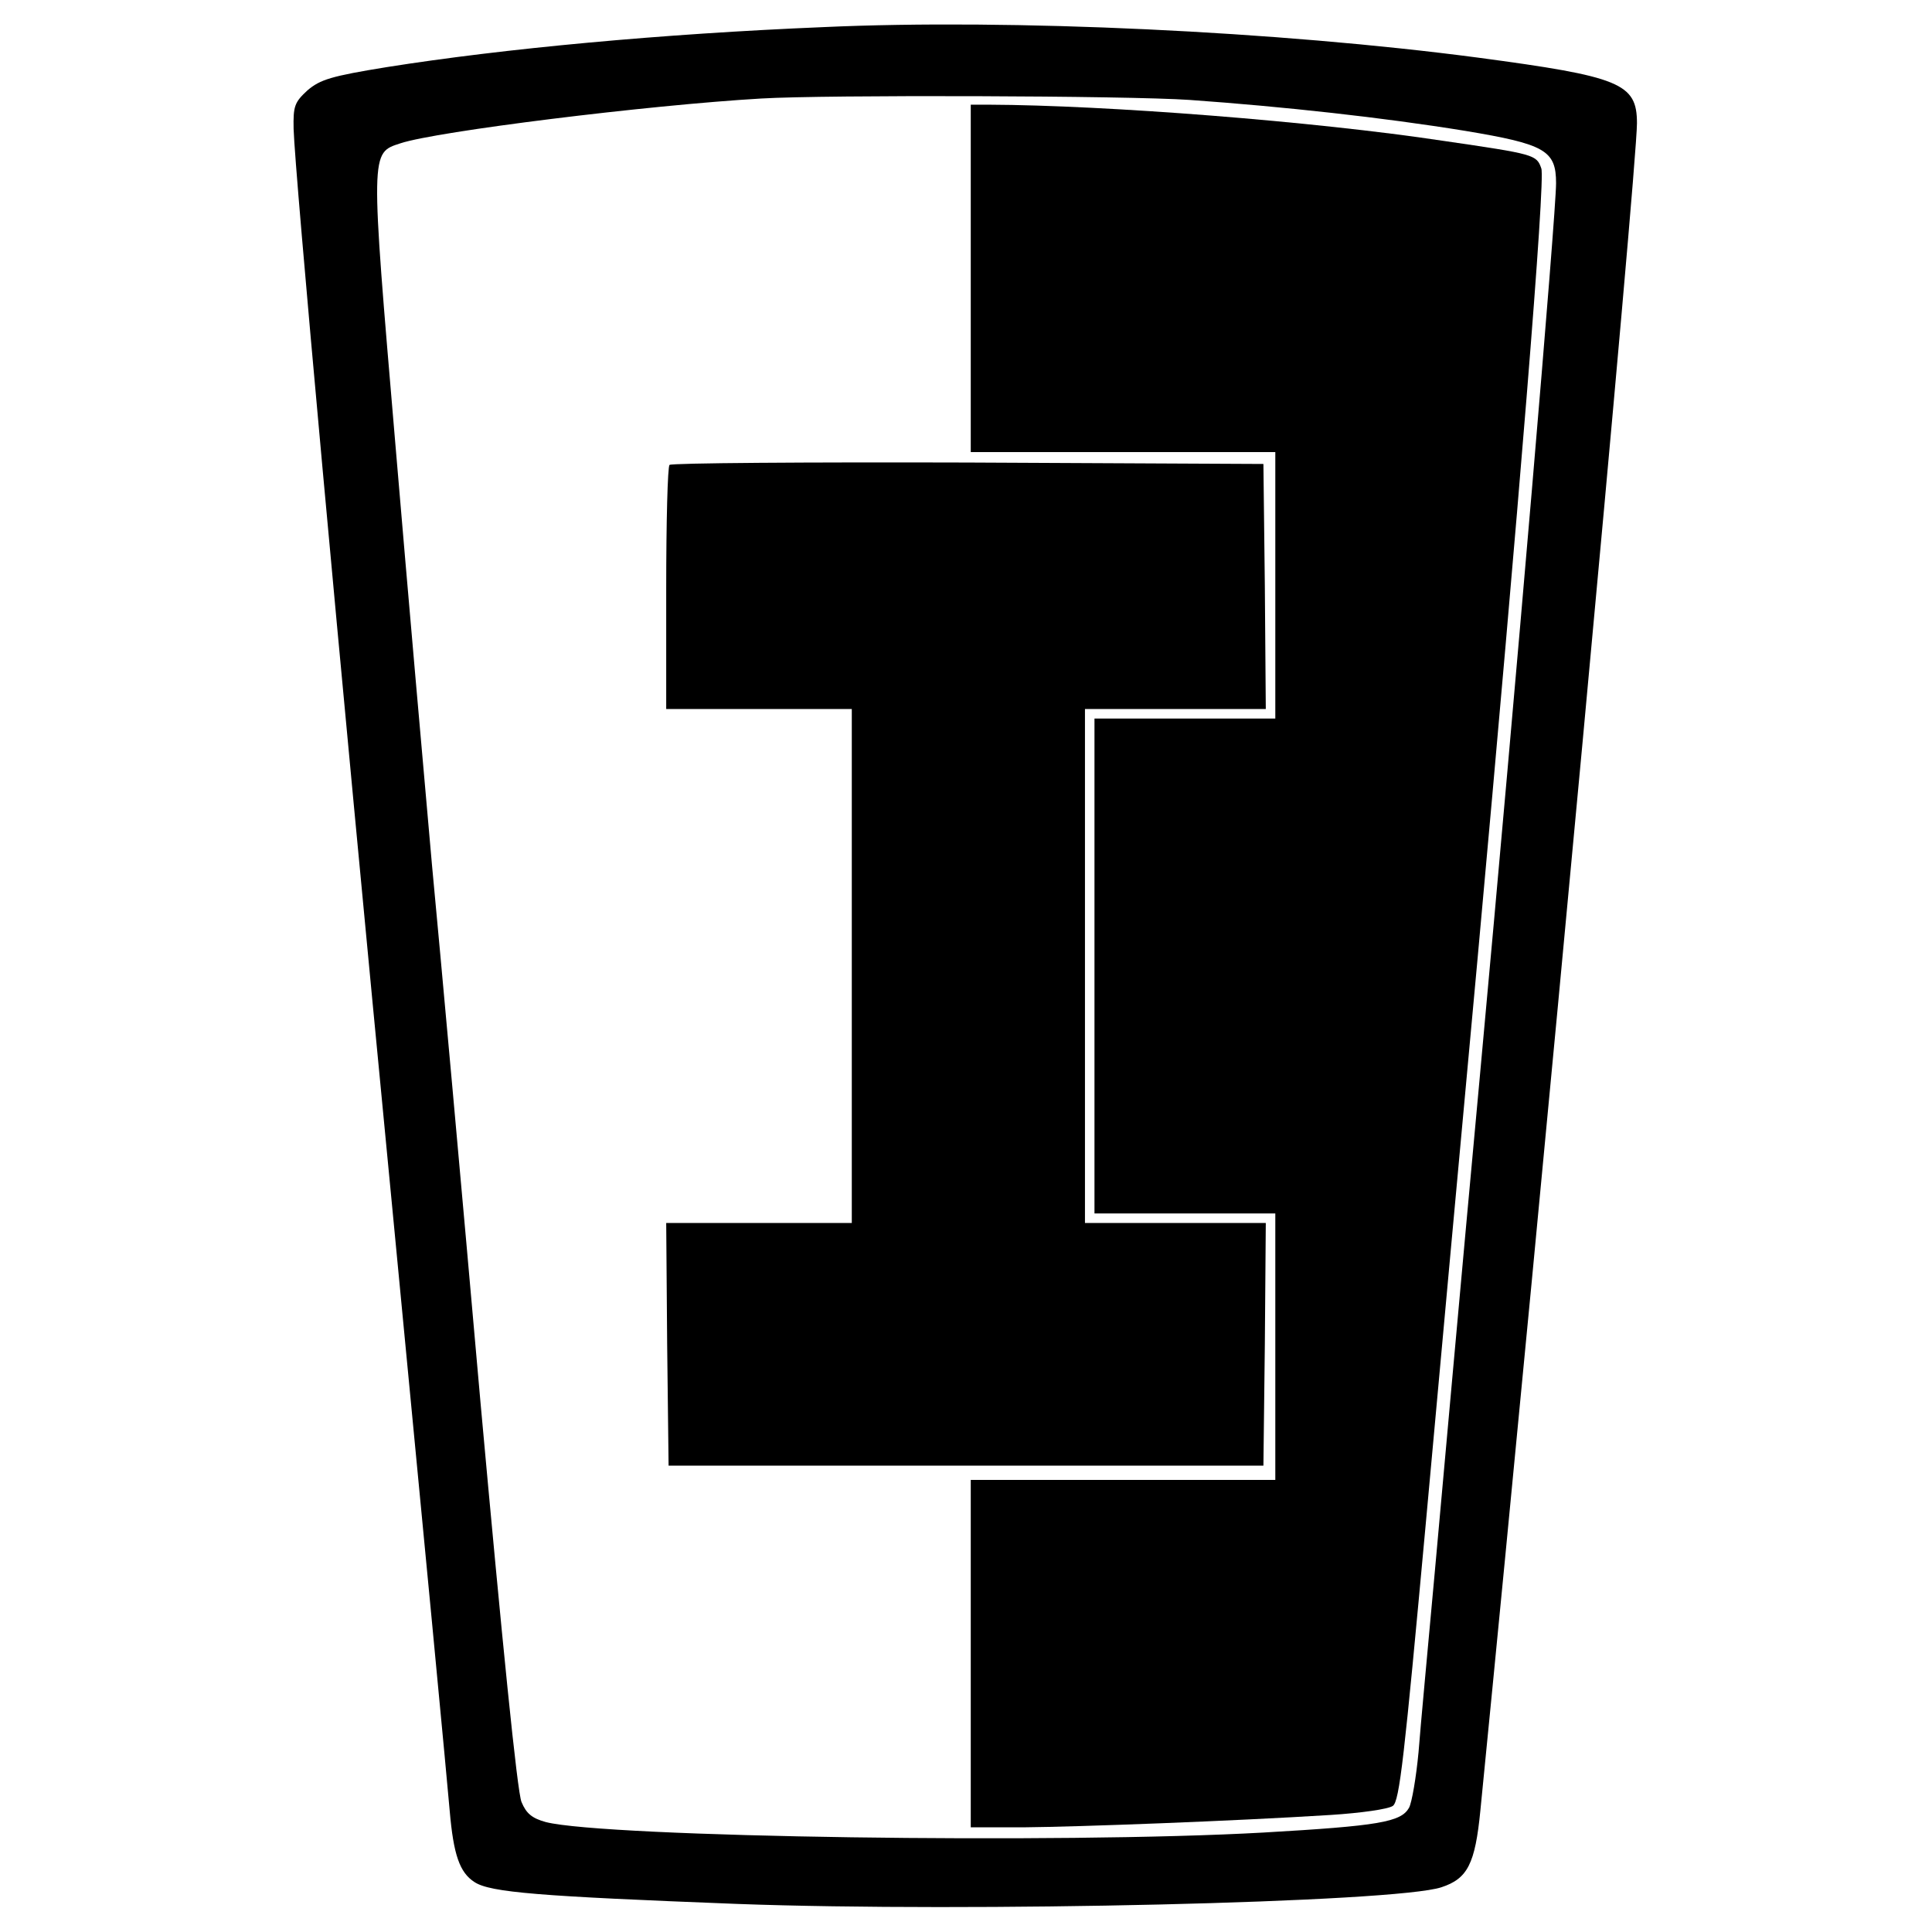 <?xml version="1.0" standalone="no"?>
<!DOCTYPE svg PUBLIC "-//W3C//DTD SVG 20010904//EN"
 "http://www.w3.org/TR/2001/REC-SVG-20010904/DTD/svg10.dtd">
<svg version="1.0" xmlns="http://www.w3.org/2000/svg"
 width="406pt" height="406pt" viewBox="0 0 406 406"
 preserveAspectRatio="xMidYMid meet">
<g transform="translate(0,406) scale(0.1,-0.1)"
fill="#000000" stroke="none">
<path d="M1730 4003 c-339 -14 -671 -45 -917 -84 -117 -19 -140 -26 -167 -49
-27 -25 -30 -33 -29 -81 3 -95 90 -1052 208 -2274 63 -655 117 -1221 120
-1260 8 -93 21 -130 52 -150 33 -22 138 -30 552 -46 489 -18 1384 3 1480 35
55 18 71 49 82 162 134 1353 329 3451 329 3545 0 84 -35 98 -335 138 -417 55
-979 82 -1375 64z m770 -153 c197 -14 407 -37 579 -65 168 -28 191 -41 191
-110 0 -64 -82 -1028 -160 -1875 -39 -421 -81 -891 -95 -1045 -14 -154 -30
-324 -34 -377 -5 -53 -14 -106 -20 -117 -17 -30 -63 -38 -306 -52 -426 -24
-1382 -10 -1508 22 -29 8 -41 18 -51 42 -9 20 -41 341 -86 837 -39 443 -85
951 -102 1130 -16 179 -51 577 -77 885 -53 623 -53 613 11 634 76 25 518 80
758 94 136 8 769 6 900 -3z"/>
<path d="M2040 3475 l0 -365 320 0 320 0 0 -280 0 -280 -190 0 -190 0 0 -520
0 -520 190 0 190 0 0 -280 0 -280 -320 0 -320 0 0 -365 0 -365 113 0 c113 1
437 13 644 26 62 4 120 12 130 19 14 10 24 101 69 591 29 318 78 854 109 1189
87 954 143 1638 134 1661 -10 29 -14 30 -206 58 -271 41 -709 75 -955 76 l-38
0 0 -365z"/>
<path d="M1407 3083 c-4 -3 -7 -120 -7 -260 l0 -253 195 0 195 0 0 -540 0
-540 -195 0 -195 0 2 -255 3 -255 625 0 625 0 3 255 2 255 -190 0 -190 0 0
540 0 540 190 0 190 0 -2 258 -3 257 -621 3 c-341 1 -624 -1 -627 -5z"/>
</g>
</svg>
